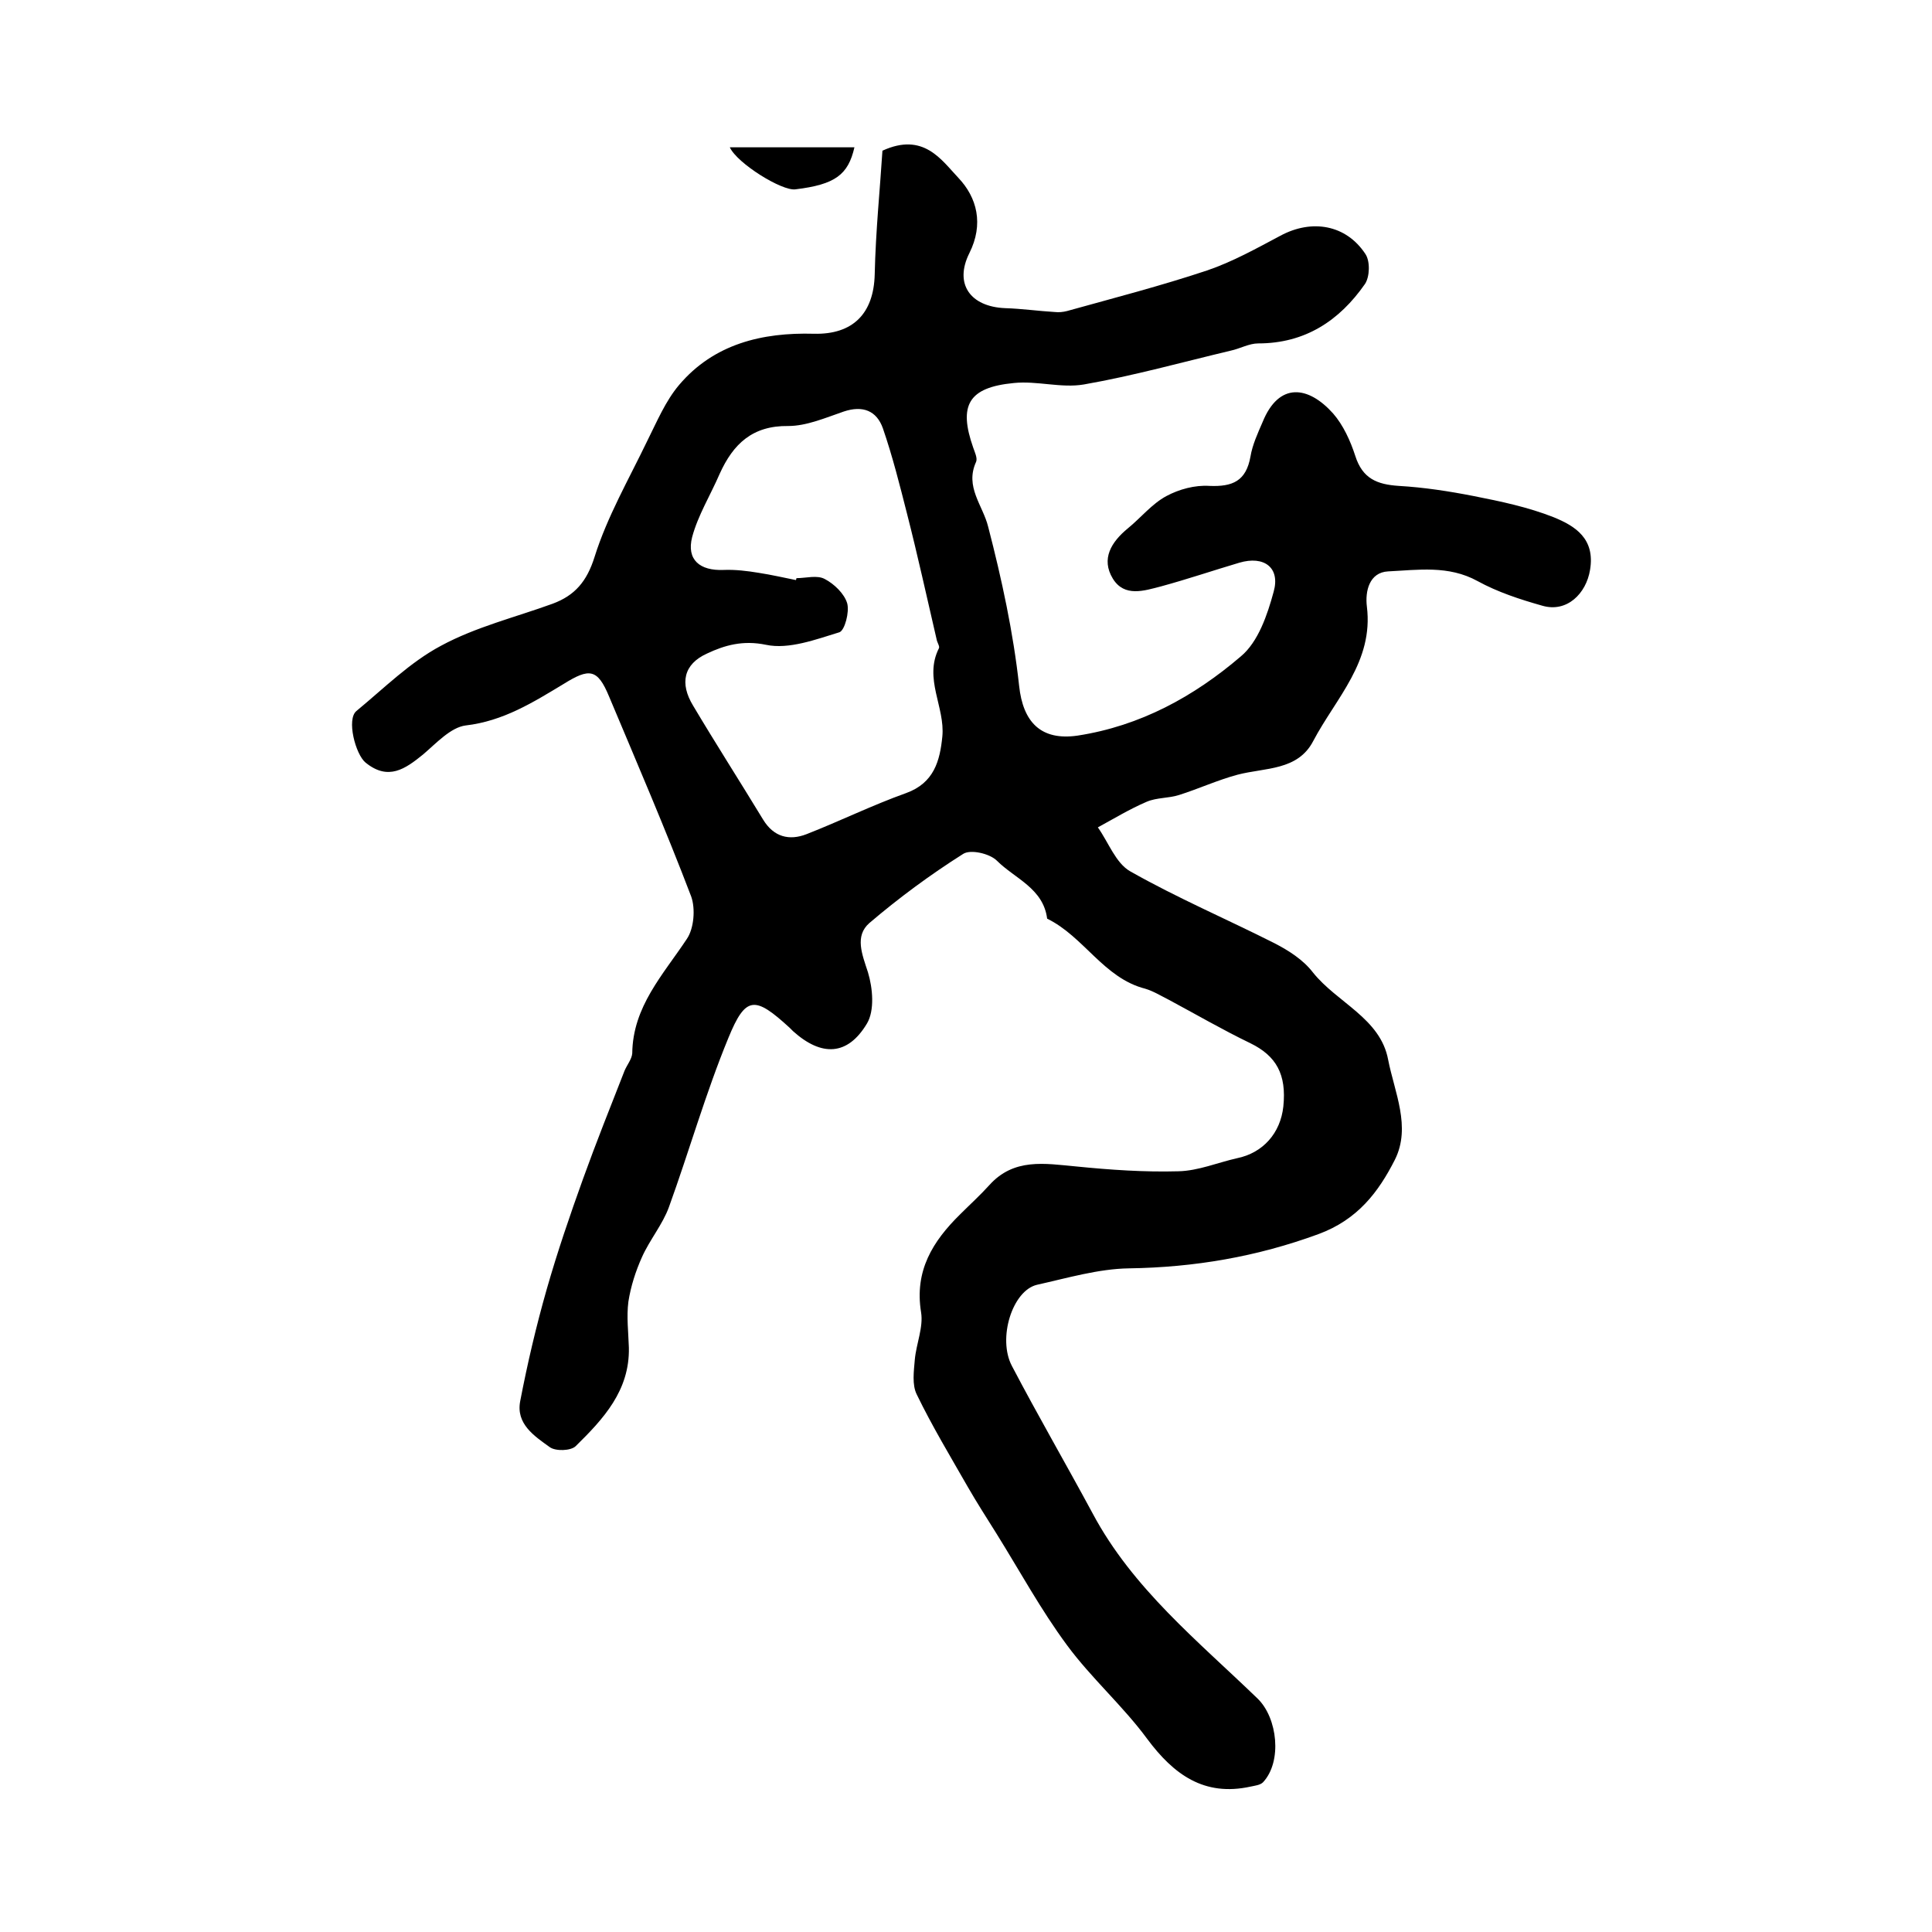 <?xml version="1.0" encoding="utf-8"?>
<!-- Generator: Adobe Illustrator 22.0.0, SVG Export Plug-In . SVG Version: 6.00 Build 0)  -->
<svg version="1.1" id="图层_1" xmlns="http://www.w3.org/2000/svg" xmlns:xlink="http://www.w3.org/1999/xlink" x="0px" y="0px"
	 viewBox="0 0 400 400" style="enable-background:new 0 0 400 400;" xml:space="preserve">
<style type="text/css">
	.st0{fill:#FFFFFF;}
</style>
<g>
	
	<path d="M182.7,31.2c8.5-3.9,12.2,1.9,15.7,5.6c3.9,4.1,5.3,9.6,2.3,15.6c-3.2,6.4,0.2,11.1,7.4,11.4c3.4,0.1,6.9,0.6,10.3,0.8
		c0.8,0.1,1.7,0,2.5-0.2c9.7-2.7,19.4-5.2,29-8.4c5.3-1.8,10.3-4.6,15.2-7.2c6.5-3.5,13.6-2.3,17.6,3.8c1,1.5,0.9,4.7-0.1,6.2
		c-5.3,7.6-12.4,12.3-22.1,12.3c-1.9,0-3.8,1.1-5.7,1.5c-10.1,2.4-20.1,5.2-30.4,7c-4.7,0.8-9.7-0.8-14.5-0.3
		c-9.4,0.9-11.5,4.6-8.4,13.4c0.3,0.9,0.9,2.1,0.6,2.9c-2.4,5.2,1.4,9,2.5,13.5c2.8,10.8,5.2,21.9,6.4,32.9
		c0.8,7.5,4.5,11.4,12.1,10.3c13-2,24.1-8.1,33.8-16.4c3.6-3,5.5-8.6,6.8-13.4c1.4-5-2-7.5-7.1-6c-5.4,1.6-10.7,3.4-16.2,4.9
		c-3.5,0.9-7.6,2.3-10-1.6c-2.5-4.1-0.3-7.6,3.1-10.4c2.7-2.2,5-5.1,8-6.7c2.6-1.4,5.9-2.3,8.9-2.1c4.8,0.2,7.6-1,8.5-6.1
		c0.4-2.4,1.5-4.8,2.5-7.1c3.4-8.4,9.5-7.5,14.6-1.8c2.1,2.4,3.6,5.7,4.6,8.8c1.5,4.7,4.5,5.9,9,6.2c5.2,0.3,10.4,1.1,15.5,2.1
		c5.6,1.1,11.3,2.3,16.6,4.4c4.4,1.8,8.6,4.4,7.5,10.9c-0.8,4.9-4.8,8.9-9.9,7.4c-4.6-1.3-9.2-2.8-13.4-5.1c-6-3.3-12.3-2.3-18.5-2
		c-3.9,0.2-4.8,4.1-4.4,7.3c1.4,11.4-6.4,18.9-11.1,27.8c-3.2,6.2-10,5.5-15.7,7c-4.1,1.1-8,2.9-12.1,4.2c-2.2,0.7-4.6,0.5-6.7,1.4
		c-3.5,1.5-6.8,3.5-10.1,5.3c2.2,3.1,3.7,7.4,6.7,9.1c9.7,5.5,20,9.9,29.9,14.9c2.9,1.5,5.9,3.4,7.9,6c5,6.3,14,9.5,15.6,18.1
		c1.3,6.7,4.8,13.9,1.4,20.7c-3.4,6.7-7.7,12.4-15.8,15.4c-12.8,4.7-25.7,6.9-39.3,7.1c-6.3,0.1-12.7,2-19,3.4
		c-5.1,1.2-8.2,11.1-5.2,16.8c5.4,10.3,11.2,20.3,16.7,30.5c8.3,15.6,21.9,26.5,34.2,38.4c4.1,4,5.1,13,1.1,17.3
		c-0.6,0.6-1.7,0.7-2.6,0.9c-9.6,2.1-15.9-2.5-21.4-9.9c-5-6.8-11.6-12.6-16.6-19.4c-5.4-7.3-9.8-15.4-14.6-23.1
		c-2-3.2-4-6.3-5.9-9.6c-3.6-6.3-7.4-12.6-10.6-19.2c-1-2-0.6-4.8-0.4-7.2c0.3-3.3,1.8-6.7,1.3-9.8c-1.4-8.6,2.4-14.7,8.1-20.3
		c2-2,4.1-3.9,6-6c5.1-5.7,11.5-4.5,18-3.9c7,0.7,14.1,1.2,21.2,1c4.1-0.1,8.1-1.8,12.1-2.7c5.4-1.1,9-5.2,9.6-10.7
		c0.7-6.7-1.5-10.5-6.8-13.1c-5.8-2.8-11.3-6-16.9-9c-1.6-0.8-3.2-1.8-4.9-2.3c-8.6-2.2-12.7-10.8-20.3-14.5
		c-0.8-6.3-6.7-8.3-10.4-12c-1.5-1.5-5.5-2.4-7-1.4c-6.8,4.3-13.3,9.1-19.4,14.3c-3.1,2.7-1.5,6.5-0.3,10.2c1,3.3,1.4,7.9-0.2,10.6
		c-4,6.7-9.4,6.9-15.3,1.6c-0.2-0.2-0.5-0.5-0.7-0.7c-7.2-6.6-9.1-6.7-12.7,2.1c-4.7,11.4-8.1,23.4-12.3,35c-1.3,3.6-4,6.8-5.6,10.4
		c-1.3,2.9-2.3,6-2.8,9.2c-0.4,3.1,0,6.3,0.1,9.5c0.2,8.9-5.3,14.8-11,20.4c-1,1-4.2,1.1-5.4,0.2c-3.2-2.3-7-4.8-6.1-9.5
		c1.5-7.8,3.3-15.5,5.5-23.2c2.2-7.7,4.8-15.3,7.5-22.8c2.7-7.5,5.7-15,8.6-22.4c0.5-1.2,1.5-2.4,1.6-3.6
		c0.1-9.7,6.4-16.3,11.3-23.7c1.5-2.2,1.8-6.3,0.9-8.8c-5.3-13.9-11.2-27.6-17-41.4c-2.4-5.8-4.1-5.9-9.4-2.6
		c-6.3,3.8-12.5,7.7-20.3,8.6c-3.1,0.4-6.1,3.7-8.8,6c-3.7,3-7.2,5.5-11.9,1.7c-2.1-1.7-4-9-1.9-10.7c5.7-4.7,11.1-10.1,17.5-13.5
		c7.2-3.9,15.4-5.9,23.1-8.7c4.6-1.7,7.1-4.6,8.7-9.7c2.6-8.3,7.1-16.1,10.9-24c2-4,3.8-8.3,6.6-11.6c7.2-8.5,17.2-10.9,27.9-10.6
		c8.1,0.2,12.4-4.2,12.6-12.3C181.3,47.8,182.2,39.1,182.7,31.2z M164.8,120.1c0-0.1,0.1-0.3,0.1-0.4c2,0,4.3-0.7,5.9,0.2
		c1.9,1,4,3,4.6,5c0.5,1.8-0.5,5.6-1.6,6c-4.9,1.5-10.5,3.6-15.2,2.6c-4.8-1-8.6,0.1-12.2,1.8c-4.9,2.2-5.7,6.2-2.9,10.8
		c4.7,7.9,9.7,15.7,14.5,23.6c2.2,3.6,5.4,4.4,9,3c6.9-2.7,13.6-6,20.6-8.5c5.8-2.1,7-6.7,7.5-11.7c0.6-6.1-3.9-12-0.7-18.3
		c0.2-0.4-0.4-1.2-0.5-1.9c-2-8.6-3.9-17.3-6.1-25.9c-1.5-5.9-3-11.9-5-17.7c-1.3-3.7-4.2-4.8-8.1-3.5c-3.8,1.3-7.7,3-11.5,3
		c-7.4-0.1-11.4,3.7-14.2,9.9c-1.9,4.4-4.5,8.6-5.7,13.1c-1.2,4.7,1.6,7,6.5,6.8c2.4-0.1,4.9,0.2,7.3,0.6
		C159.7,119,162.3,119.6,164.8,120.1z"/>
	<path d="M176.9,30.5c-1.3,5.7-4,7.7-12.2,8.7c-2.8,0.4-12.1-5.4-13.6-8.7C159.7,30.5,168.1,30.5,176.9,30.5z"/>
	
</g>
</svg>
